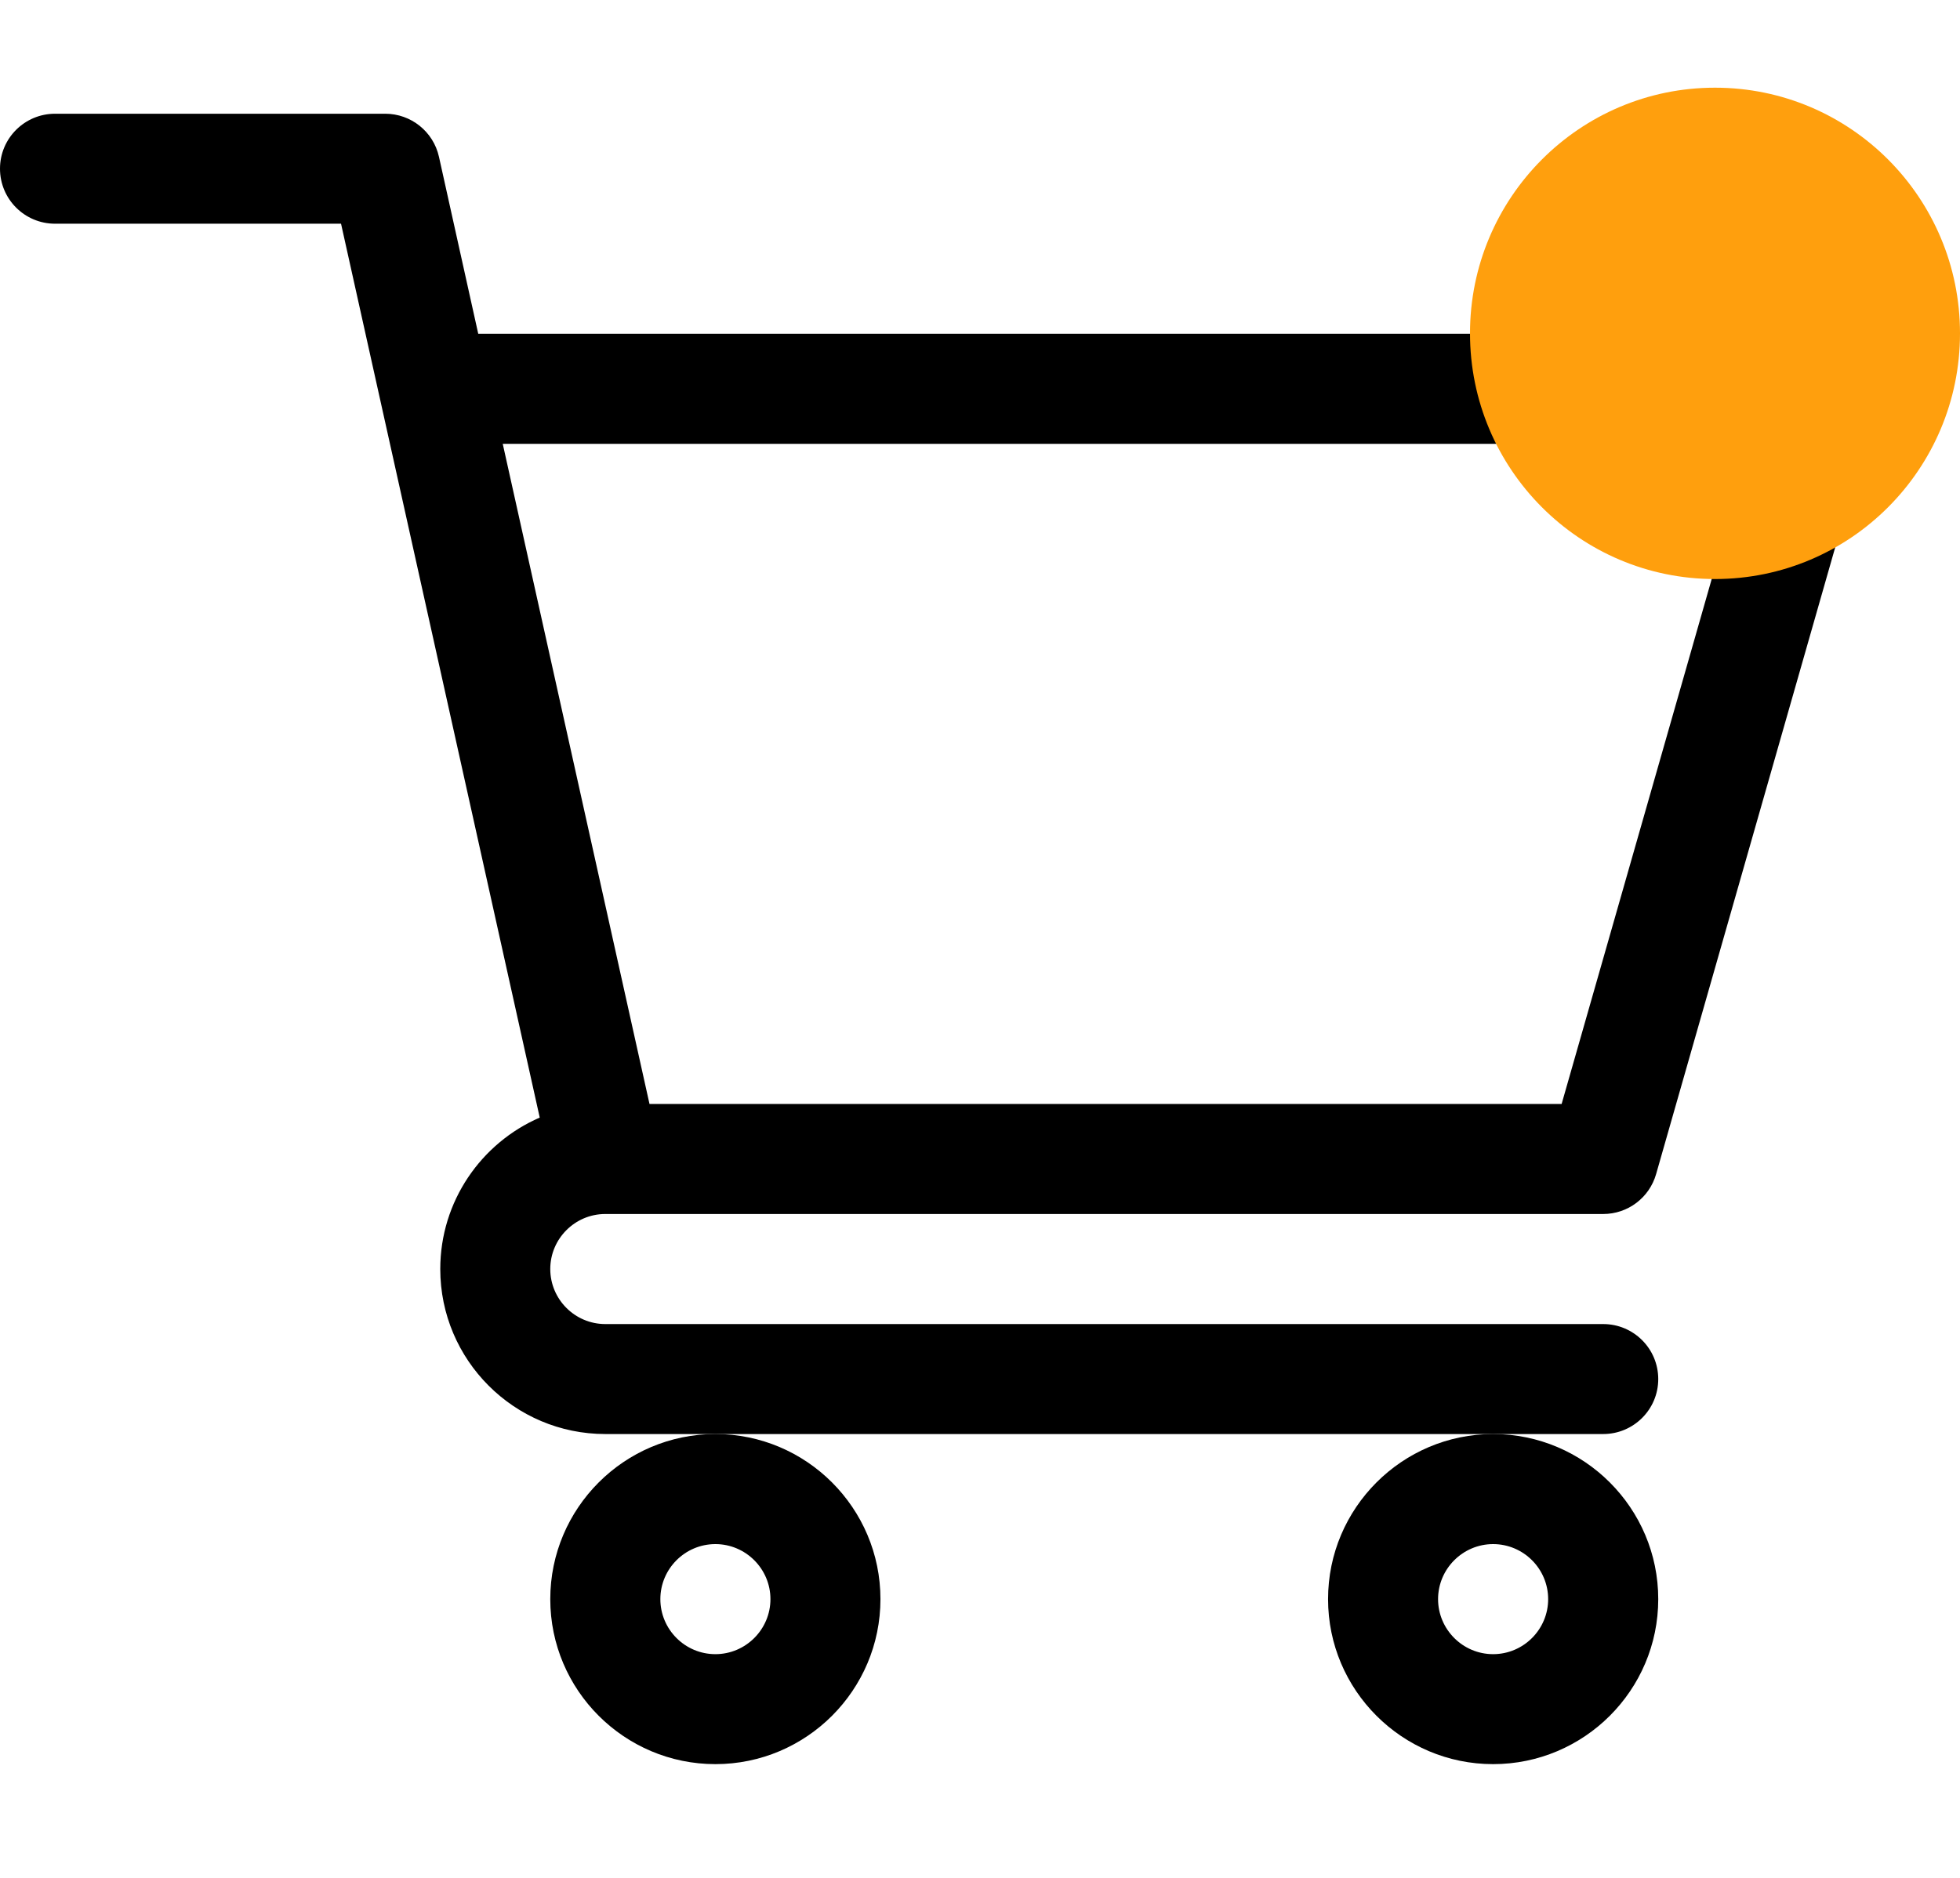 <svg width="24" height="23" viewBox="0 0 24 23" fill="none" xmlns="http://www.w3.org/2000/svg">
<g clip-path="url(#clip0)">
<path d="M7.41 14.869H7.411C7.412 14.869 7.413 14.869 7.414 14.869H19.631C19.932 14.869 20.196 14.67 20.279 14.38L22.974 4.947C23.032 4.743 22.991 4.525 22.864 4.356C22.737 4.187 22.538 4.088 22.326 4.088H5.856L5.375 1.92C5.306 1.612 5.033 1.393 4.717 1.393H0.674C0.302 1.393 0 1.694 0 2.066C0 2.439 0.302 2.74 0.674 2.74H4.176C4.262 3.124 6.481 13.114 6.609 13.688C5.893 13.999 5.391 14.713 5.391 15.543C5.391 16.658 6.297 17.564 7.412 17.564H19.631C20.003 17.564 20.305 17.263 20.305 16.891C20.305 16.518 20.003 16.217 19.631 16.217H7.412C7.041 16.217 6.738 15.915 6.738 15.543C6.738 15.172 7.04 14.87 7.41 14.869ZM21.433 5.436L19.122 13.521H7.953L6.156 5.436H21.433Z" fill="black"/>
<path d="M6.738 19.586C6.738 20.701 7.645 21.607 8.76 21.607C9.874 21.607 10.781 20.701 10.781 19.586C10.781 18.471 9.874 17.564 8.76 17.564C7.645 17.564 6.738 18.471 6.738 19.586ZM8.76 18.912C9.131 18.912 9.434 19.215 9.434 19.586C9.434 19.957 9.131 20.26 8.76 20.26C8.388 20.26 8.086 19.957 8.086 19.586C8.086 19.215 8.388 18.912 8.76 18.912Z" fill="black"/>
<path d="M16.262 19.586C16.262 20.701 17.169 21.607 18.283 21.607C19.398 21.607 20.305 20.701 20.305 19.586C20.305 18.471 19.398 17.564 18.283 17.564C17.169 17.564 16.262 18.471 16.262 19.586ZM18.283 18.912C18.655 18.912 18.957 19.215 18.957 19.586C18.957 19.957 18.655 20.26 18.283 20.26C17.912 20.26 17.609 19.957 17.609 19.586C17.609 19.215 17.912 18.912 18.283 18.912Z" fill="black"/>
</g>
<ellipse cx="21" cy="4.083" rx="3" ry="3.009" fill="#FF9F0D"/>
<defs>
<clipPath id="clip0">
<rect width="23" height="23" fill="white"/>
</clipPath>
</defs>
</svg>

